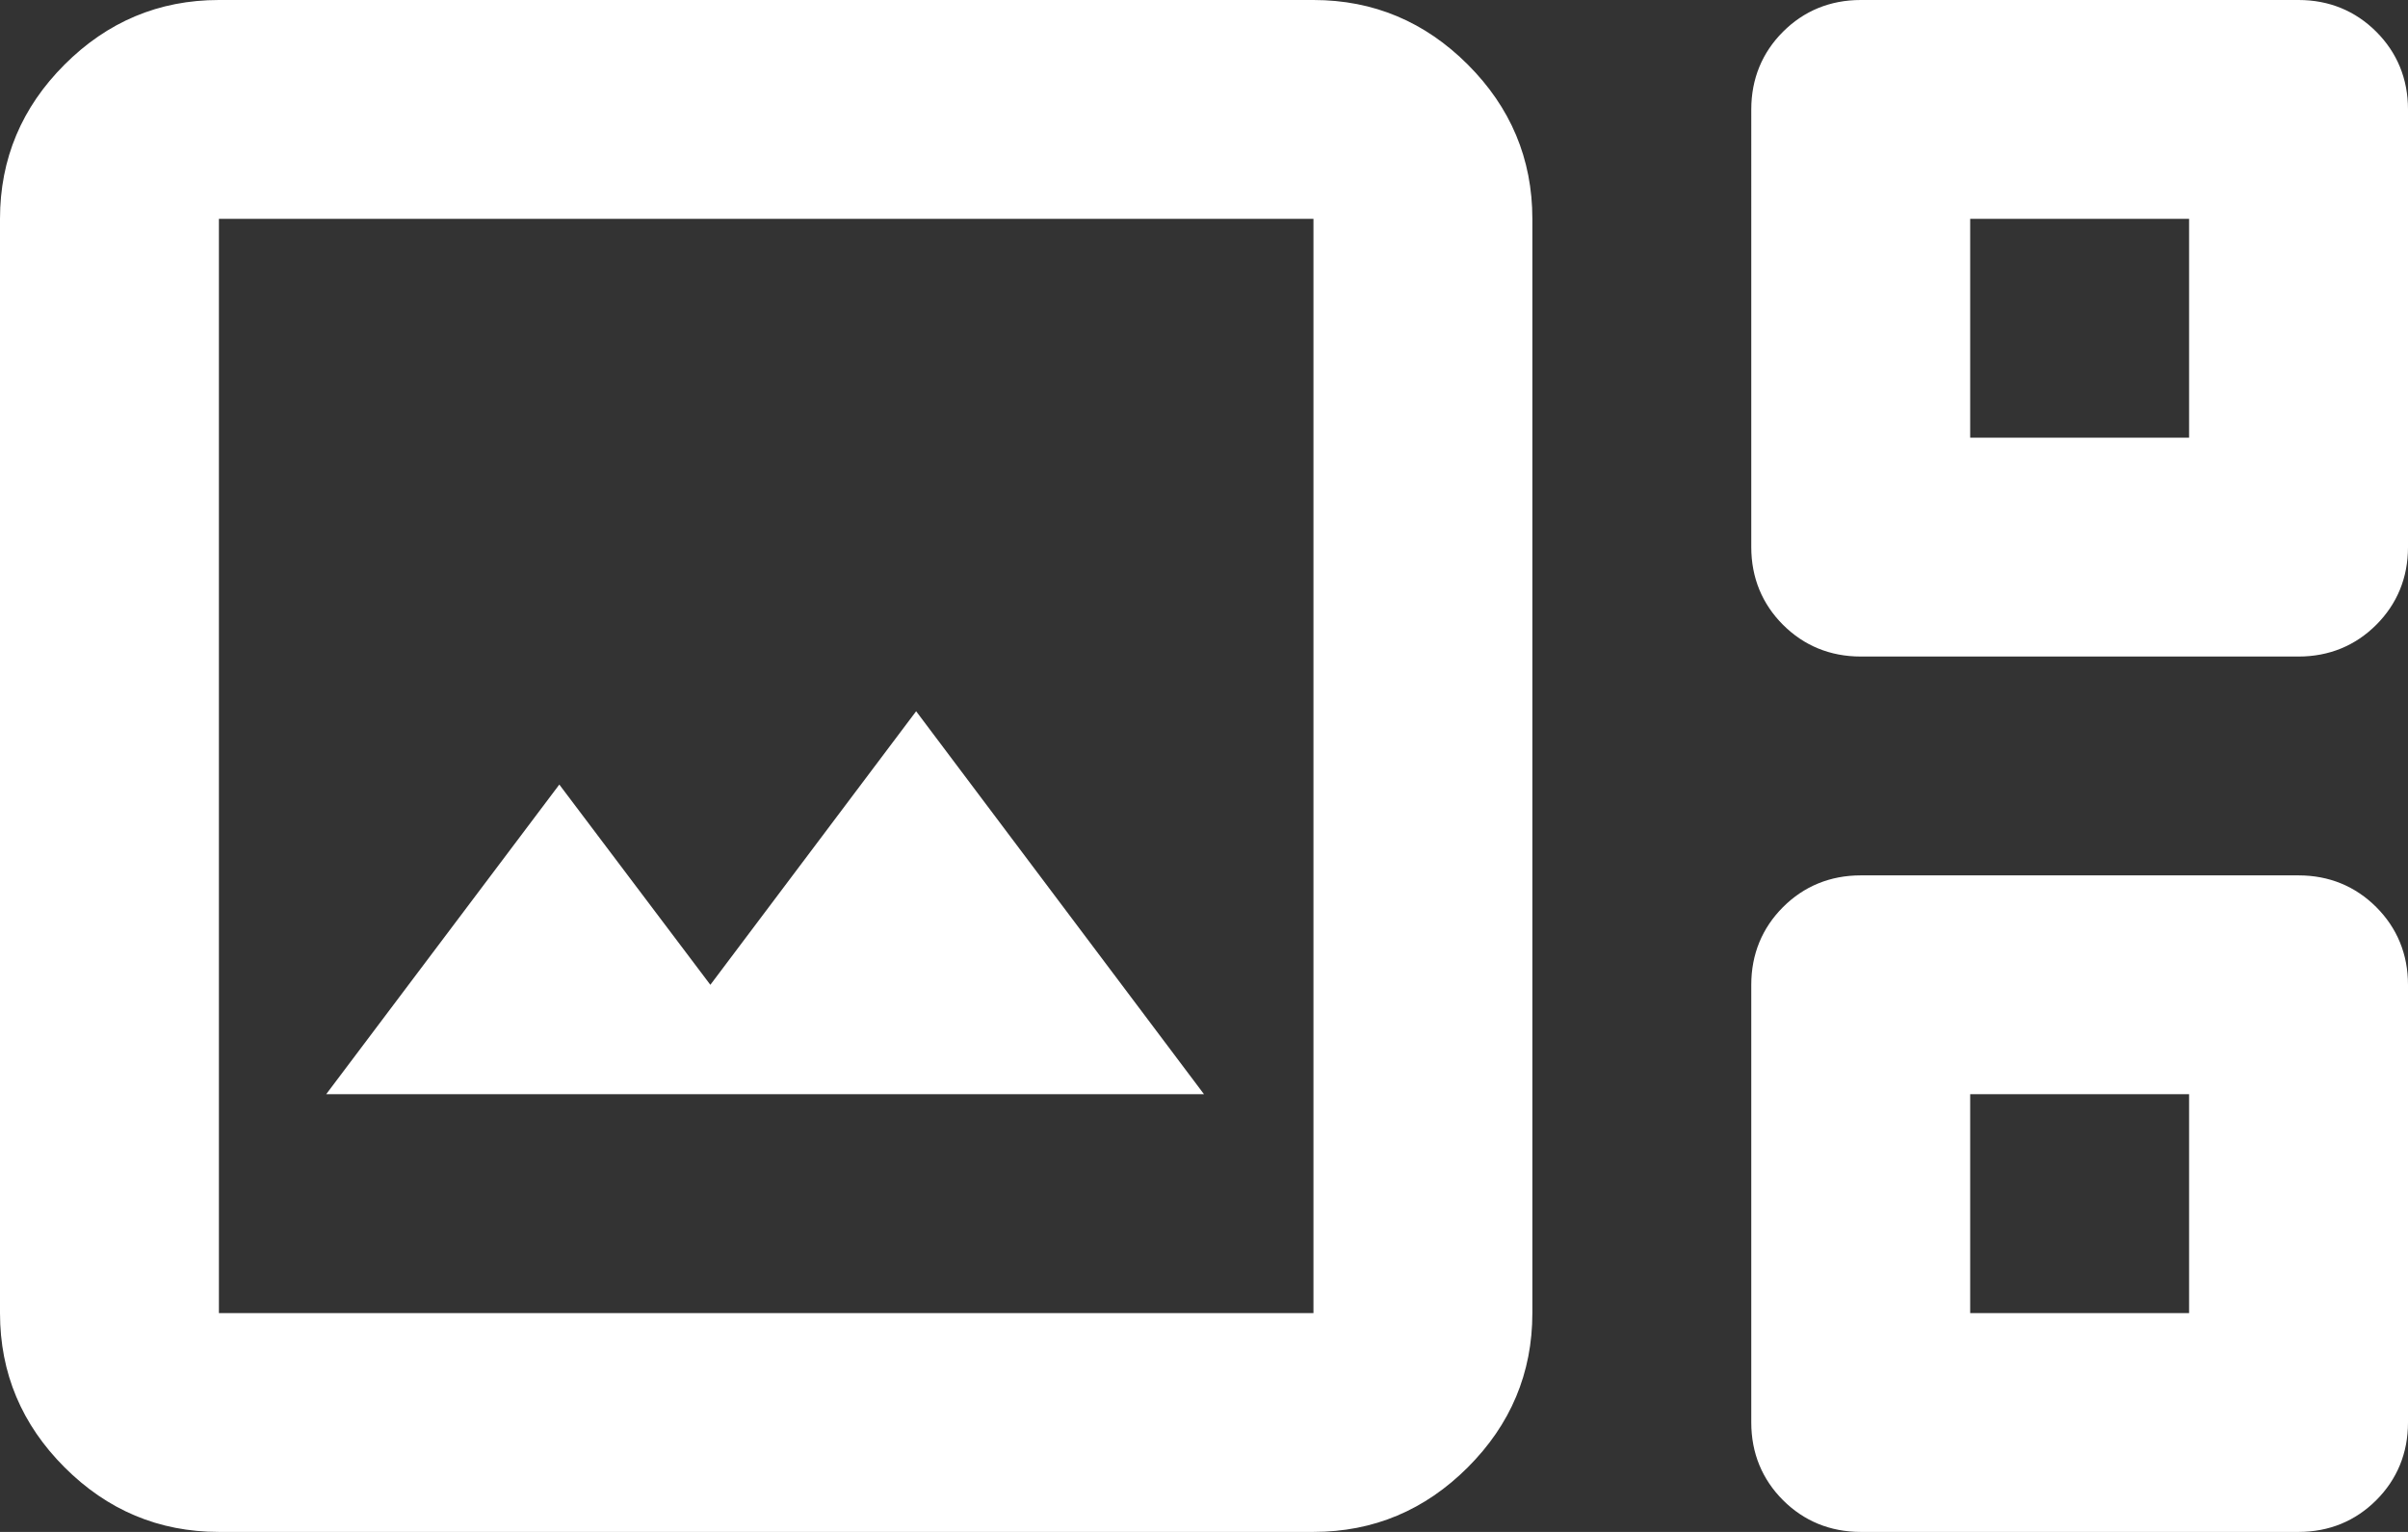 <?xml version="1.0" encoding="UTF-8"?><svg id="b" xmlns="http://www.w3.org/2000/svg" width="22" height="14" viewBox="0 0 22 14"><rect x="0" y="0" width="22" height="14" fill="#333333" stroke="none"/><defs><style>.d{fill:#fff;stroke-width:0px;}</style></defs><g id="c"><path class="d" d="M2,14c-.55,0-1.02-.2-1.41-.59-.39-.39-.59-.86-.59-1.41V2C0,1.45.2.98.59.59c.39-.39.86-.59,1.41-.59h10c.55,0,1.02.2,1.41.59s.59.86.59,1.41v10c0,.55-.2,1.02-.59,1.41s-.86.59-1.41.59H2ZM17,6c-.28,0-.52-.1-.71-.29s-.29-.43-.29-.71V1c0-.28.1-.52.29-.71s.43-.29.71-.29h4c.28,0,.52.1.71.29s.29.43.29.71v4c0,.28-.1.52-.29.71s-.43.29-.71.29h-4ZM18,4h2v-2h-2v2ZM2,12h10V2H2v10ZM3,10h8l-2.63-3.5-1.88,2.5-1.38-1.83-2.13,2.83ZM17,14c-.28,0-.52-.1-.71-.29s-.29-.43-.29-.71v-4c0-.28.1-.52.29-.71s.43-.29.71-.29h4c.28,0,.52.1.71.29s.29.43.29.71v4c0,.28-.1.52-.29.71s-.43.29-.71.29h-4ZM18,12h2v-2h-2v2ZM2,12V2v10ZM18,4v-2,2ZM18,12v-2,2Z"/></g></svg>